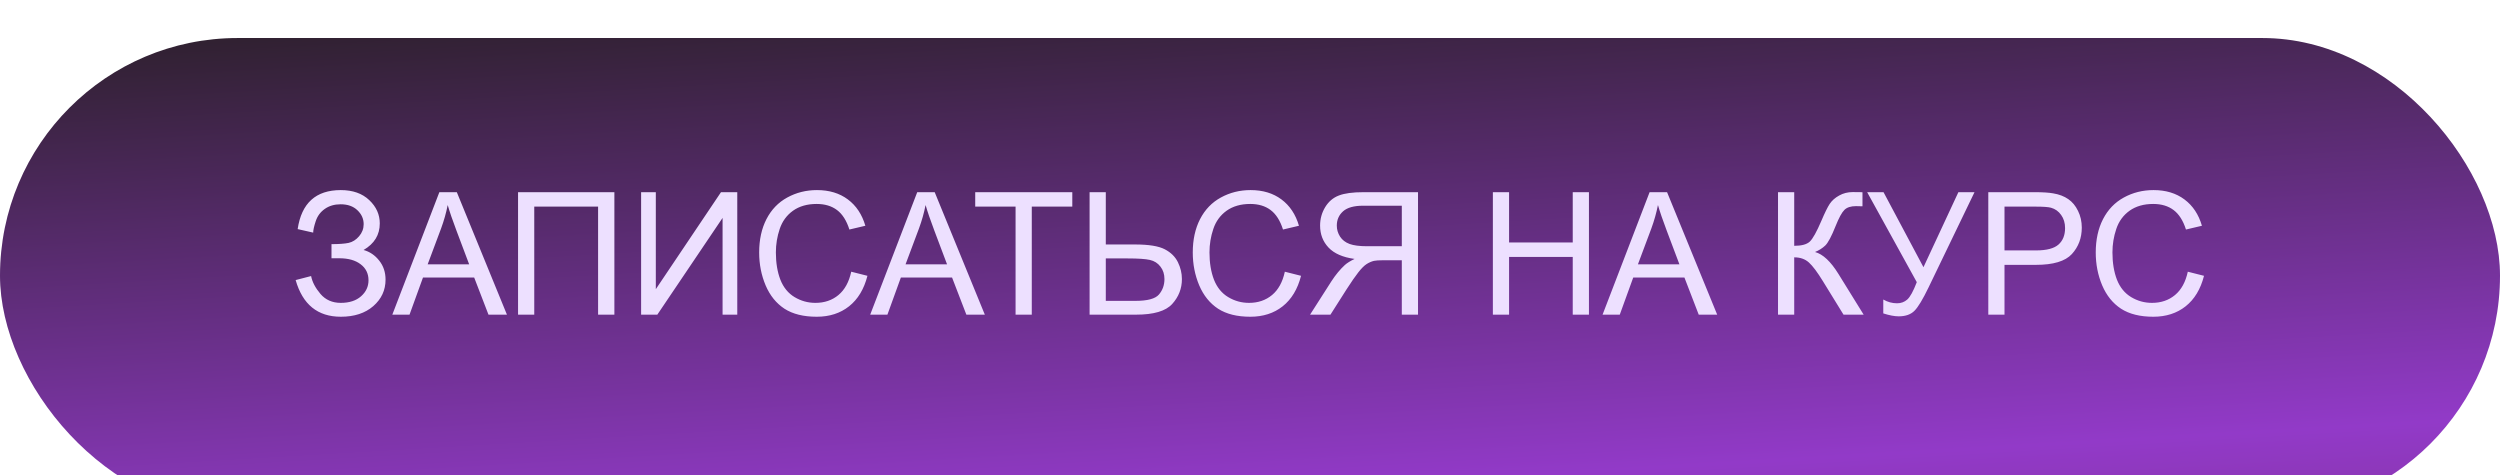 <?xml version="1.0" encoding="UTF-8"?> <svg xmlns="http://www.w3.org/2000/svg" width="263" height="50" viewBox="0 0 263 50" fill="none"> <g filter="url(#filter0_i_29_727)"> <rect width="263" height="50" rx="25" fill="url(#paint0_linear_29_727)"></rect> </g> <path d="M31.102 29.463L32.728 29.041C32.852 29.668 33.18 30.295 33.713 30.922C34.252 31.549 34.964 31.862 35.849 31.862C36.751 31.862 37.463 31.631 37.984 31.168C38.506 30.705 38.767 30.146 38.767 29.489C38.767 28.78 38.491 28.218 37.94 27.802C37.39 27.38 36.64 27.169 35.69 27.169H34.873V25.684C35.658 25.684 36.259 25.64 36.675 25.552C37.091 25.458 37.457 25.227 37.773 24.858C38.096 24.483 38.257 24.058 38.257 23.583C38.257 23.021 38.037 22.531 37.598 22.115C37.164 21.699 36.575 21.491 35.831 21.491C35.181 21.491 34.624 21.655 34.161 21.983C33.704 22.306 33.388 22.736 33.212 23.276C33.036 23.809 32.948 24.207 32.948 24.471L31.314 24.102C31.718 21.365 33.23 19.997 35.849 19.997C37.108 19.997 38.107 20.349 38.846 21.052C39.584 21.749 39.953 22.567 39.953 23.504C39.953 24.705 39.385 25.637 38.248 26.299C38.904 26.481 39.452 26.853 39.892 27.415C40.337 27.972 40.56 28.64 40.56 29.419C40.56 30.526 40.129 31.455 39.268 32.205C38.412 32.949 37.275 33.321 35.857 33.321C33.42 33.321 31.835 32.035 31.102 29.463ZM41.272 33.102L46.22 20.217H48.057L53.33 33.102H51.388L49.885 29.199H44.497L43.082 33.102H41.272ZM44.989 27.811H49.357L48.013 24.242C47.602 23.158 47.298 22.268 47.099 21.57C46.935 22.397 46.703 23.217 46.404 24.031L44.989 27.811ZM54.499 20.217H64.633V33.102H62.919V21.737H56.204V33.102H54.499V20.217ZM67.445 20.217H68.992V30.421L75.848 20.217H77.561V33.102H76.015V22.924L69.15 33.102H67.445V20.217ZM89.55 28.584L91.255 29.015C90.897 30.415 90.253 31.485 89.321 32.223C88.395 32.955 87.262 33.321 85.92 33.321C84.531 33.321 83.4 33.04 82.527 32.478C81.66 31.909 80.998 31.089 80.541 30.017C80.09 28.945 79.864 27.793 79.864 26.563C79.864 25.221 80.119 24.052 80.629 23.056C81.144 22.054 81.874 21.295 82.817 20.779C83.767 20.258 84.81 19.997 85.946 19.997C87.235 19.997 88.319 20.325 89.198 20.982C90.077 21.638 90.689 22.561 91.035 23.75L89.356 24.146C89.058 23.208 88.624 22.526 88.056 22.098C87.487 21.67 86.772 21.456 85.911 21.456C84.921 21.456 84.092 21.694 83.424 22.168C82.762 22.643 82.296 23.281 82.026 24.084C81.757 24.881 81.622 25.704 81.622 26.554C81.622 27.649 81.78 28.608 82.097 29.428C82.419 30.242 82.917 30.852 83.591 31.256C84.265 31.66 84.994 31.862 85.779 31.862C86.734 31.862 87.543 31.587 88.205 31.036C88.867 30.485 89.315 29.668 89.55 28.584ZM91.545 33.102L96.493 20.217H98.33L103.604 33.102H101.661L100.158 29.199H94.77L93.356 33.102H91.545ZM95.263 27.811H99.631L98.286 24.242C97.876 23.158 97.571 22.268 97.372 21.57C97.208 22.397 96.977 23.217 96.678 24.031L95.263 27.811ZM106.838 33.102V21.737H102.593V20.217H112.806V21.737H108.543V33.102H106.838ZM114.625 20.217H116.33V25.719H119.406C120.842 25.719 121.882 25.886 122.526 26.22C123.171 26.554 123.634 27.008 123.915 27.582C124.196 28.156 124.337 28.748 124.337 29.358C124.337 30.354 123.997 31.227 123.317 31.977C122.638 32.727 121.372 33.102 119.521 33.102H114.625V20.217ZM116.33 31.651H119.45C120.716 31.651 121.539 31.429 121.92 30.983C122.307 30.532 122.5 29.99 122.5 29.358C122.5 28.842 122.359 28.405 122.078 28.048C121.803 27.685 121.434 27.45 120.971 27.345C120.508 27.239 119.723 27.187 118.615 27.187H116.33V31.651ZM135.165 28.584L136.87 29.015C136.513 30.415 135.868 31.485 134.937 32.223C134.011 32.955 132.877 33.321 131.535 33.321C130.146 33.321 129.016 33.04 128.143 32.478C127.275 31.909 126.613 31.089 126.156 30.017C125.705 28.945 125.479 27.793 125.479 26.563C125.479 25.221 125.734 24.052 126.244 23.056C126.76 22.054 127.489 21.295 128.433 20.779C129.382 20.258 130.425 19.997 131.562 19.997C132.851 19.997 133.935 20.325 134.813 20.982C135.692 21.638 136.305 22.561 136.65 23.75L134.972 24.146C134.673 23.208 134.239 22.526 133.671 22.098C133.103 21.67 132.388 21.456 131.526 21.456C130.536 21.456 129.707 21.694 129.039 22.168C128.377 22.643 127.911 23.281 127.642 24.084C127.372 24.881 127.237 25.704 127.237 26.554C127.237 27.649 127.396 28.608 127.712 29.428C128.034 30.242 128.532 30.852 129.206 31.256C129.88 31.66 130.609 31.862 131.395 31.862C132.35 31.862 133.158 31.587 133.82 31.036C134.482 30.485 134.931 29.668 135.165 28.584ZM149.175 33.102H147.47V27.38H145.492C145.053 27.38 144.736 27.401 144.543 27.442C144.279 27.506 144.019 27.62 143.761 27.784C143.509 27.948 143.222 28.235 142.899 28.646C142.577 29.056 142.167 29.648 141.669 30.421L139.964 33.102H137.819L140.061 29.595C140.506 28.909 140.978 28.338 141.476 27.881C141.71 27.67 142.053 27.456 142.504 27.239C141.268 27.07 140.354 26.671 139.762 26.044C139.17 25.417 138.874 24.647 138.874 23.733C138.874 23.024 139.053 22.376 139.41 21.79C139.768 21.204 140.245 20.797 140.843 20.569C141.44 20.334 142.313 20.217 143.462 20.217H149.175V33.102ZM147.47 25.903V21.641H143.392C142.437 21.641 141.736 21.837 141.291 22.23C140.852 22.622 140.632 23.123 140.632 23.733C140.632 24.149 140.746 24.535 140.975 24.893C141.203 25.244 141.537 25.502 141.977 25.666C142.416 25.824 143.025 25.903 143.805 25.903H147.47ZM157.05 33.102V20.217H158.755V25.508H165.452V20.217H167.157V33.102H165.452V27.028H158.755V33.102H157.05ZM168.59 33.102L173.538 20.217H175.375L180.648 33.102H178.706L177.203 29.199H171.815L170.4 33.102H168.59ZM172.308 27.811H176.676L175.331 24.242C174.921 23.158 174.616 22.268 174.417 21.57C174.253 22.397 174.021 23.217 173.723 24.031L172.308 27.811ZM187.047 20.217H188.752V25.86C189.531 25.86 190.079 25.71 190.396 25.411C190.712 25.107 191.116 24.38 191.608 23.232C191.966 22.388 192.259 21.793 192.487 21.447C192.722 21.096 193.053 20.803 193.48 20.569C193.908 20.328 194.38 20.208 194.896 20.208C195.552 20.208 195.897 20.214 195.933 20.226V21.702C195.874 21.702 195.76 21.699 195.59 21.694C195.402 21.688 195.288 21.685 195.247 21.685C194.702 21.685 194.298 21.817 194.034 22.08C193.765 22.344 193.457 22.906 193.111 23.768C192.678 24.858 192.312 25.546 192.013 25.833C191.714 26.114 191.356 26.34 190.94 26.51C191.772 26.738 192.593 27.506 193.401 28.813L196.056 33.102H193.938L191.784 29.604C191.192 28.637 190.697 27.975 190.299 27.617C189.9 27.254 189.385 27.072 188.752 27.072V33.102H187.047V20.217ZM196.425 20.217H198.147L202.349 28.11L206.022 20.217H207.719L202.885 30.236C202.281 31.49 201.786 32.311 201.399 32.697C201.013 33.084 200.459 33.278 199.738 33.278C199.299 33.278 198.76 33.175 198.121 32.97V31.511C198.578 31.774 199.062 31.906 199.571 31.906C199.987 31.906 200.345 31.774 200.644 31.511C200.948 31.241 201.282 30.632 201.646 29.683L196.425 20.217ZM209.169 33.102V20.217H214.029C214.885 20.217 215.538 20.258 215.989 20.34C216.622 20.445 217.152 20.648 217.58 20.946C218.008 21.239 218.351 21.652 218.608 22.186C218.872 22.719 219.004 23.305 219.004 23.944C219.004 25.039 218.655 25.968 217.958 26.73C217.261 27.485 216.001 27.863 214.179 27.863H210.874V33.102H209.169ZM210.874 26.343H214.205C215.307 26.343 216.089 26.138 216.552 25.728C217.015 25.317 217.246 24.74 217.246 23.996C217.246 23.457 217.108 22.997 216.833 22.616C216.563 22.23 216.206 21.975 215.761 21.852C215.474 21.776 214.943 21.737 214.17 21.737H210.874V26.343ZM230.157 28.584L231.862 29.015C231.505 30.415 230.86 31.485 229.929 32.223C229.003 32.955 227.869 33.321 226.527 33.321C225.139 33.321 224.008 33.04 223.135 32.478C222.268 31.909 221.605 31.089 221.148 30.017C220.697 28.945 220.472 27.793 220.472 26.563C220.472 25.221 220.727 24.052 221.236 23.056C221.752 22.054 222.481 21.295 223.425 20.779C224.374 20.258 225.417 19.997 226.554 19.997C227.843 19.997 228.927 20.325 229.806 20.982C230.685 21.638 231.297 22.561 231.643 23.75L229.964 24.146C229.665 23.208 229.231 22.526 228.663 22.098C228.095 21.67 227.38 21.456 226.519 21.456C225.528 21.456 224.699 21.694 224.031 22.168C223.369 22.643 222.903 23.281 222.634 24.084C222.364 24.881 222.229 25.704 222.229 26.554C222.229 27.649 222.388 28.608 222.704 29.428C223.026 30.242 223.524 30.852 224.198 31.256C224.872 31.66 225.602 31.862 226.387 31.862C227.342 31.862 228.15 31.587 228.812 31.036C229.475 30.485 229.923 29.668 230.157 28.584Z" fill="#EDE0FF"></path> <defs> <filter id="filter0_i_29_727" x="0" y="0" width="263" height="54" filterUnits="userSpaceOnUse" color-interpolation-filters="sRGB"> <feFlood flood-opacity="0" result="BackgroundImageFix"></feFlood> <feBlend mode="normal" in="SourceGraphic" in2="BackgroundImageFix" result="shape"></feBlend> <feColorMatrix in="SourceAlpha" type="matrix" values="0 0 0 0 0 0 0 0 0 0 0 0 0 0 0 0 0 0 127 0" result="hardAlpha"></feColorMatrix> <feOffset dy="4"></feOffset> <feGaussianBlur stdDeviation="2"></feGaussianBlur> <feComposite in2="hardAlpha" operator="arithmetic" k2="-1" k3="1"></feComposite> <feColorMatrix type="matrix" values="0 0 0 0 0.46 0 0 0 0 0.17 0 0 0 0 0.507 0 0 0 1 0"></feColorMatrix> <feBlend mode="normal" in2="shape" result="effect1_innerShadow_29_727"></feBlend> </filter> <linearGradient id="paint0_linear_29_727" x1="166.624" y1="-10.169" x2="172.402" y2="87.927" gradientUnits="userSpaceOnUse"> <stop offset="0" stop-color="#2D202C"></stop> <stop offset="0.567" stop-color="#923AC8"></stop> <stop offset="0.809" stop-color="#7B2F87"></stop> <stop offset="1" stop-color="#741583"></stop> </linearGradient> </defs> </svg> 